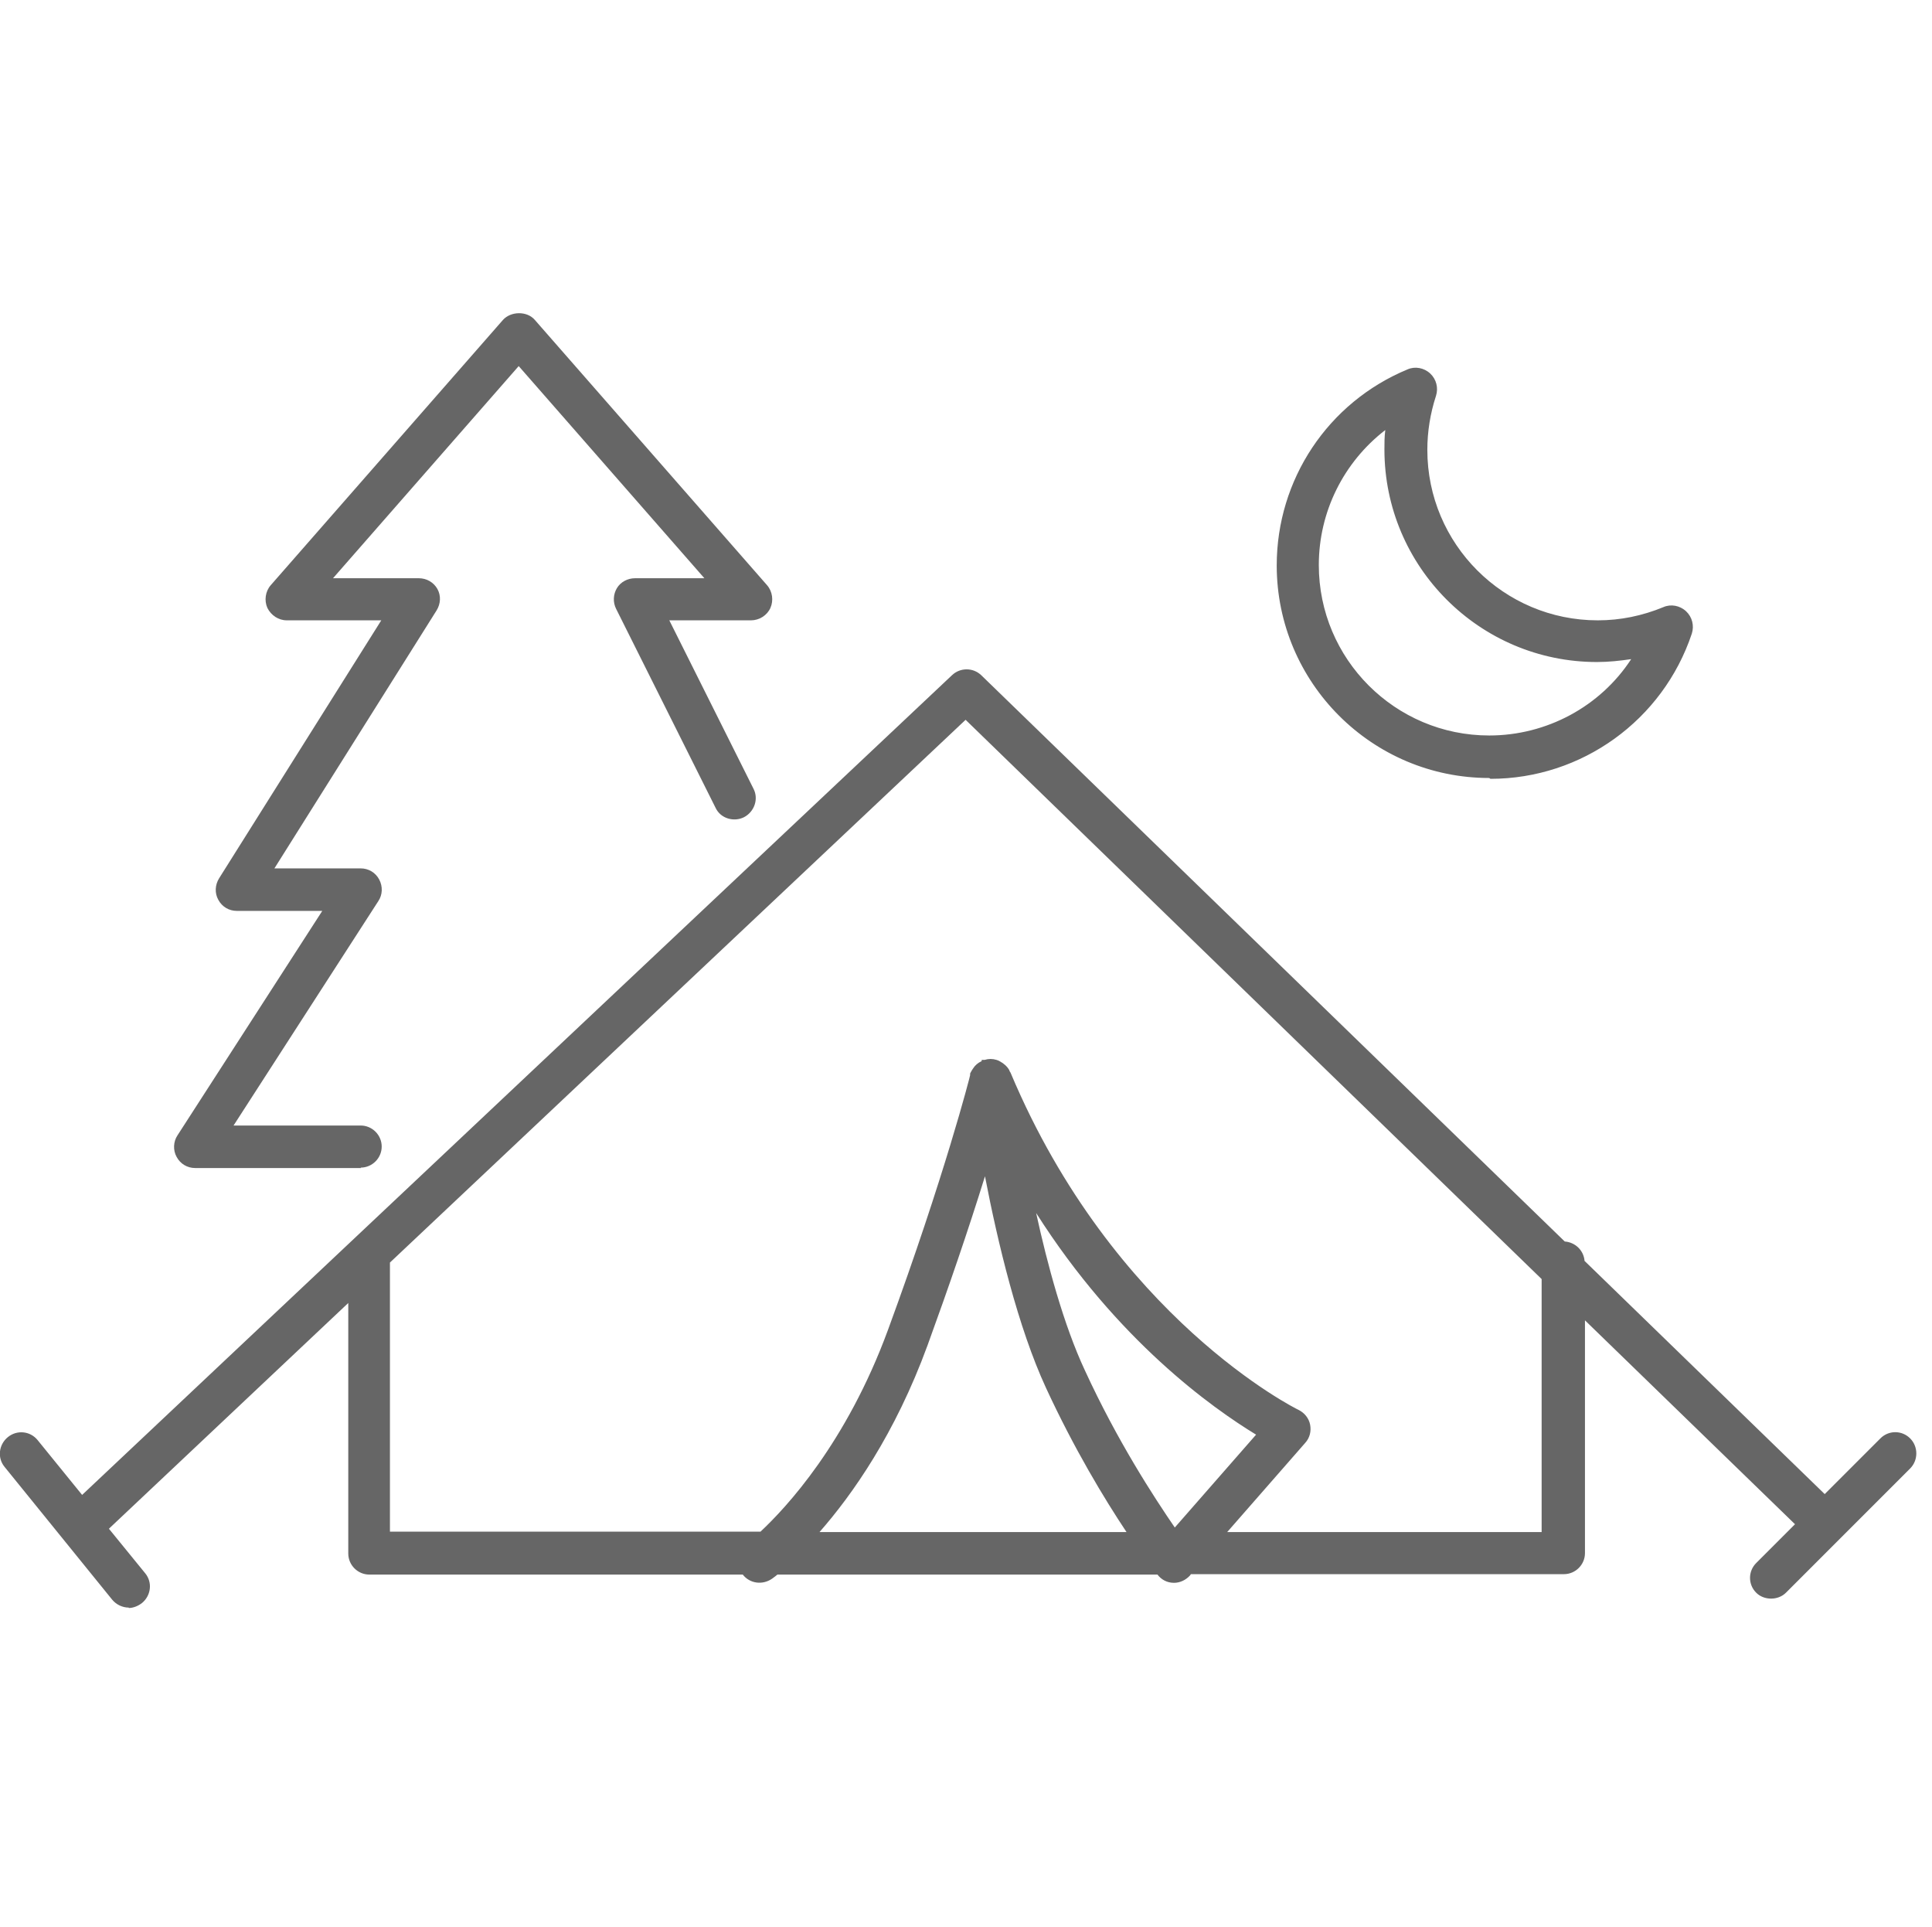 <?xml version="1.0" encoding="UTF-8"?><svg xmlns="http://www.w3.org/2000/svg" viewBox="0 0 46.82 46.69"><defs><style>.d{fill:#666;}.e{fill:#fff;opacity:0;}</style></defs><g id="a"/><g id="b"><g id="c"><g><rect class="e" x=".12" width="46.69" height="46.69"/><g><g><path class="d" d="M46.19,34.95c-.15-.15-.4-.15-.55,0l-1.44,1.44s-.01-.03-.03-.04l-5.91-5.74h0c0-.23-.17-.4-.39-.4,0,0-.01,0-.02,0l-14.17-13.76c-.15-.15-.39-.15-.54,0L2.05,36.34s-.04,.06-.06,.09l-1.18-1.45c-.14-.16-.38-.19-.55-.06-.17,.13-.19,.38-.06,.54l2.61,3.22c.08,.09,.19,.14,.3,.14,.09,0,.17-.03,.24-.09,.17-.13,.19-.38,.06-.54l-.98-1.2s.1-.04,.14-.08l5.98-5.64v6.36c0,.21,.17,.39,.39,.39h9.11s0,.03,.02,.04c.13,.17,.37,.21,.54,.08,.01,0,.07-.05,.16-.13h9.31l.04,.05c.07,.09,.18,.15,.29,.15h.01c.11,0,.22-.05,.29-.13l.06-.07h9.09c.21,0,.39-.17,.39-.39v-5.94l5.37,5.21s.02,.01,.03,.02l-1.04,1.04c-.15,.15-.15,.4,0,.55,.08,.08,.17,.11,.27,.11s.2-.04,.27-.11l3.01-3.01c.15-.15,.15-.4,0-.55Zm-26.61,2.3c.8-.87,1.93-2.38,2.79-4.7,.7-1.91,1.21-3.48,1.54-4.57,.29,1.6,.81,3.97,1.56,5.6,.74,1.6,1.54,2.89,2.07,3.67h-7.96Zm5.26-8.54c2.12,3.62,4.76,5.42,5.8,6.03l-2.18,2.49c-.46-.66-1.43-2.11-2.29-3.96-.59-1.28-1.04-3.08-1.34-4.55Zm12.65,8.54h-8.03l2.08-2.37c.08-.09,.11-.21,.09-.33-.02-.12-.1-.22-.21-.27-.05-.02-4.52-2.23-7.04-8.23,0-.02-.01-.03-.02-.04-.04-.07-.1-.12-.16-.16-.02-.01-.04-.02-.07-.03-.07-.02-.16-.02-.24,0h-.03c-.07,.04-.13,.09-.17,.16-.02,.03-.03,.06-.04,.09v.03c-.03,.11-.65,2.5-2,6.19-1.03,2.8-2.51,4.38-3.16,4.97H9.34v-6.7l14.08-13.27,14.08,13.67v6.3Z"/><path class="d" d="M3.12,38.95c-.15,0-.3-.07-.4-.19L.11,35.54c-.18-.22-.14-.54,.08-.72,.22-.18,.54-.15,.72,.07l1.08,1.33L23.07,16.36c.2-.19,.51-.19,.71,0l14.14,13.72c.26,.02,.46,.22,.48,.47l5.82,5.65,1.35-1.35c.2-.2,.52-.2,.72,0,.2,.2,.2,.53,0,.73l-3.01,3.01c-.19,.19-.53,.19-.72,0-.1-.1-.15-.23-.15-.36s.05-.26,.15-.36l.94-.94-5.09-4.94v5.64c0,.28-.23,.51-.51,.51h-9.04l-.02,.03c-.1,.11-.24,.18-.39,.18-.17,0-.31-.08-.4-.2h-9.21c-.07,.06-.12,.09-.13,.1-.23,.16-.54,.12-.71-.1H8.95c-.28,0-.51-.23-.51-.51v-6.07l-5.77,5.44s-.02,.02-.03,.03l.88,1.08c.18,.22,.14,.54-.08,.72-.09,.07-.21,.12-.32,.12Zm-2.61-3.99c-.06,0-.12,.02-.17,.06-.11,.09-.13,.26-.04,.37l2.61,3.21c.09,.11,.26,.13,.37,.04,.11-.09,.13-.26,.04-.37l-1.09-1.34,.17-.06s.07-.03,.09-.05l6.19-5.83v6.65c0,.14,.12,.26,.26,.26h9.18l.05,.1c.08,.11,.24,.13,.36,.05,.01,0,.07-.05,.15-.12l.03-.03h9.42l.07,.1c.05,.07,.12,.1,.2,.11,.08,0,.15-.03,.2-.09l.1-.11h9.15c.15,0,.26-.12,.26-.26v-6.24l5.58,5.42s0,0,.02,.01l.1,.09-1.13,1.13s-.08,.12-.08,.18,.03,.14,.08,.19c.1,.1,.27,.1,.37,0l3.01-3.01c.1-.1,.1-.27,0-.37-.1-.1-.27-.1-.37,0l-1.54,1.54-.11-.14-5.94-5.77v-.05c0-.16-.12-.28-.26-.28h-.05l-.06-.03-14.17-13.76c-.1-.1-.26-.1-.36,0L2.14,36.43s-.02,.03-.03,.04l-.09,.16-.12-.13-1.18-1.45c-.05-.06-.13-.1-.2-.1Zm27.94,2.46l-.09-.13c-.49-.7-1.45-2.14-2.3-3.98-.62-1.33-1.07-3.22-1.34-4.58l-.15-.74,.38,.65c2.11,3.6,4.73,5.38,5.75,5.98l.13,.08-2.38,2.72Zm-3.34-8.03c.27,1.24,.67,2.72,1.18,3.81,.79,1.72,1.68,3.08,2.18,3.81l1.97-2.25c-1.05-.64-3.36-2.27-5.33-5.37Zm12.5,7.98h-8.43l2.26-2.58c.05-.06,.08-.15,.06-.23-.02-.08-.07-.15-.14-.18-.04-.02-4.56-2.24-7.1-8.3v-.03s-.08-.08-.12-.11c-.02,0-.03-.01-.05-.02-.03-.01-.07-.01-.11,0v.02h-.06c-.06,.03-.09,.06-.12,.1-.01,.02-.02,.04-.03,.06-.01,.04-.63,2.48-2.01,6.22-1.05,2.85-2.58,4.46-3.19,5.02l-.04,.03H9.21v-6.88l.04-.04,14.16-13.35,14.21,13.79v6.48Zm-7.88-.25h7.63v-6.13l-13.96-13.55-13.95,13.15v6.52h8.98c.62-.58,2.08-2.14,3.09-4.89,1.37-3.73,1.99-6.15,1.99-6.17v-.04s.04-.08,.07-.12c.05-.08,.12-.14,.21-.18v-.03h.07c.1-.03,.19-.03,.29,0,.03,.01,.06,.02,.09,.04,.09,.05,.17,.12,.22,.21,0,.02,.02,.04,.03,.06,2.5,5.95,6.93,8.15,6.98,8.17,.14,.07,.25,.2,.28,.36,.03,.16-.01,.32-.12,.44l-1.89,2.16Zm-1.96,.25h-8.48l.19-.21c.79-.86,1.92-2.37,2.76-4.66,.58-1.57,1.1-3.11,1.54-4.56l.15-.5,.09,.51c.3,1.66,.81,3.97,1.55,5.57,.73,1.58,1.52,2.86,2.06,3.65l.13,.2Zm-7.92-.25h7.45c-.54-.81-1.27-2.02-1.95-3.49-.68-1.47-1.17-3.52-1.48-5.13-.41,1.32-.88,2.69-1.39,4.09-.79,2.16-1.83,3.63-2.62,4.53Z"/></g><g><path class="d" d="M4.73,28.17h4.02c.21,0,.39-.17,.39-.39s-.17-.39-.39-.39h-3.31l3.63-5.63c.08-.12,.08-.27,.01-.4-.07-.12-.2-.2-.34-.2h-2.31l4.05-6.44c.07-.12,.08-.27,.01-.39-.07-.12-.2-.2-.34-.2h-2.36l4.77-5.45,4.77,5.45h-1.96c-.13,0-.26,.07-.33,.18s-.08,.26-.02,.38l2.41,4.82c.1,.19,.33,.27,.52,.17,.19-.1,.27-.33,.17-.52l-2.13-4.26h2.19c.15,0,.29-.09,.35-.23,.06-.14,.04-.3-.06-.42l-5.63-6.43c-.15-.17-.44-.17-.58,0l-5.63,6.43c-.1,.11-.12,.28-.06,.42,.06,.14,.2,.23,.35,.23h2.51l-4.05,6.44c-.07,.12-.08,.27-.01,.39,.07,.12,.2,.2,.34,.2h2.3l-3.63,5.63c-.08,.12-.08,.27-.01,.4,.07,.12,.2,.2,.34,.2Z"/><path class="d" d="M8.75,28.3H4.73c-.19,0-.36-.1-.45-.27-.09-.16-.08-.37,.02-.52l3.51-5.44h-2.07c-.19,0-.36-.1-.45-.27-.09-.16-.08-.36,.02-.52l3.93-6.25h-2.29c-.2,0-.38-.12-.47-.3-.08-.18-.05-.4,.08-.55l5.63-6.43c.19-.21,.58-.22,.77,0l5.63,6.43c.13,.15,.16,.37,.08,.55-.08,.18-.27,.3-.47,.3h-1.98l2.04,4.08c.13,.25,.02,.56-.23,.69-.12,.06-.26,.07-.39,.03-.13-.04-.24-.13-.3-.26l-2.41-4.82c-.08-.16-.07-.35,.02-.5,.09-.15,.26-.24,.44-.24h1.68l-4.5-5.14-4.5,5.14h2.08c.19,0,.36,.1,.45,.26,.09,.16,.08,.36-.02,.52l-3.93,6.25h2.09c.19,0,.36,.1,.45,.27,.09,.17,.08,.37-.02,.52l-3.51,5.44h3.08c.28,0,.51,.23,.51,.51s-.23,.51-.51,.51ZM12.57,7.84c-.08,0-.15,.03-.2,.08l-5.63,6.43c-.07,.08-.08,.19-.04,.28,.04,.09,.14,.16,.24,.16h2.74l-4.17,6.63c-.05,.08-.05,.18,0,.27,.05,.08,.13,.14,.23,.14h2.53l-3.76,5.82c-.05,.08-.06,.18,0,.27,.05,.08,.13,.14,.23,.14h4.02c.15,0,.26-.12,.26-.26s-.12-.26-.26-.26h-3.54l3.76-5.82c.05-.08,.06-.18,0-.27-.05-.08-.13-.14-.23-.14h-2.54l4.17-6.63c.05-.08,.05-.18,0-.27-.05-.08-.13-.14-.23-.14h-2.64l5.05-5.77,5.05,5.77h-2.23c-.09,0-.18,.05-.22,.12-.05,.08-.05,.17-.01,.26l2.41,4.82c.06,.13,.22,.18,.35,.12,.13-.07,.18-.22,.12-.35l-2.22-4.44h2.39c.1,0,.2-.06,.24-.15s.03-.2-.04-.28l-5.63-6.43c-.05-.05-.12-.08-.2-.08Z"/></g><g><path class="d" d="M36.09,18.73c2.16,0,4.08-1.38,4.76-3.43,.05-.14,0-.3-.1-.41s-.27-.13-.41-.07c-.52,.22-1.07,.33-1.64,.33-2.34,0-4.25-1.91-4.25-4.25,0-.45,.07-.91,.22-1.35,.05-.14,0-.3-.1-.41-.11-.1-.27-.13-.41-.07-1.88,.78-3.09,2.61-3.09,4.64,0,2.77,2.25,5.03,5.03,5.03Zm-2.36-8.56c-.04,.24-.05,.48-.05,.72,0,2.77,2.25,5.03,5.03,5.03,.37,0,.73-.04,1.09-.12-.74,1.32-2.14,2.16-3.7,2.16-2.34,0-4.25-1.91-4.25-4.25,0-1.44,.72-2.76,1.89-3.54Z"/><path class="d" d="M36.09,18.85c-2.84,0-5.15-2.31-5.15-5.15,0-2.08,1.24-3.95,3.17-4.75,.18-.08,.4-.04,.55,.1,.15,.14,.2,.35,.14,.54-.14,.43-.21,.87-.21,1.31,0,2.28,1.85,4.13,4.13,4.13,.55,0,1.08-.11,1.59-.32,.18-.08,.4-.04,.55,.1,.15,.14,.2,.35,.14,.54-.7,2.1-2.67,3.52-4.88,3.52Zm-1.79-9.7s-.07,0-.1,.02c-1.83,.76-3.02,2.54-3.02,4.52,0,2.7,2.2,4.9,4.9,4.9,2.11,0,3.98-1.35,4.65-3.35,.03-.1,0-.21-.07-.27-.08-.07-.19-.09-.28-.05-.54,.22-1.1,.34-1.69,.34-2.41,0-4.38-1.96-4.38-4.38,0-.47,.08-.93,.23-1.39,.03-.1,0-.21-.07-.28-.05-.05-.11-.07-.18-.07Zm1.79,8.92c-2.41,0-4.38-1.96-4.38-4.38,0-1.47,.73-2.83,1.95-3.64l.23-.16-.04,.28c-.03,.23-.05,.47-.05,.71,0,2.7,2.2,4.9,4.9,4.9,.36,0,.71-.04,1.06-.12l.27-.06-.14,.24c-.77,1.37-2.23,2.22-3.81,2.22Zm-2.52-7.65c-1.01,.78-1.61,1.98-1.61,3.27,0,2.28,1.85,4.13,4.13,4.13,1.39,0,2.69-.7,3.44-1.85-.27,.04-.55,.07-.83,.07-2.84,0-5.15-2.31-5.15-5.15,0-.15,0-.31,.02-.46Z"/></g></g></g></g></g></svg>